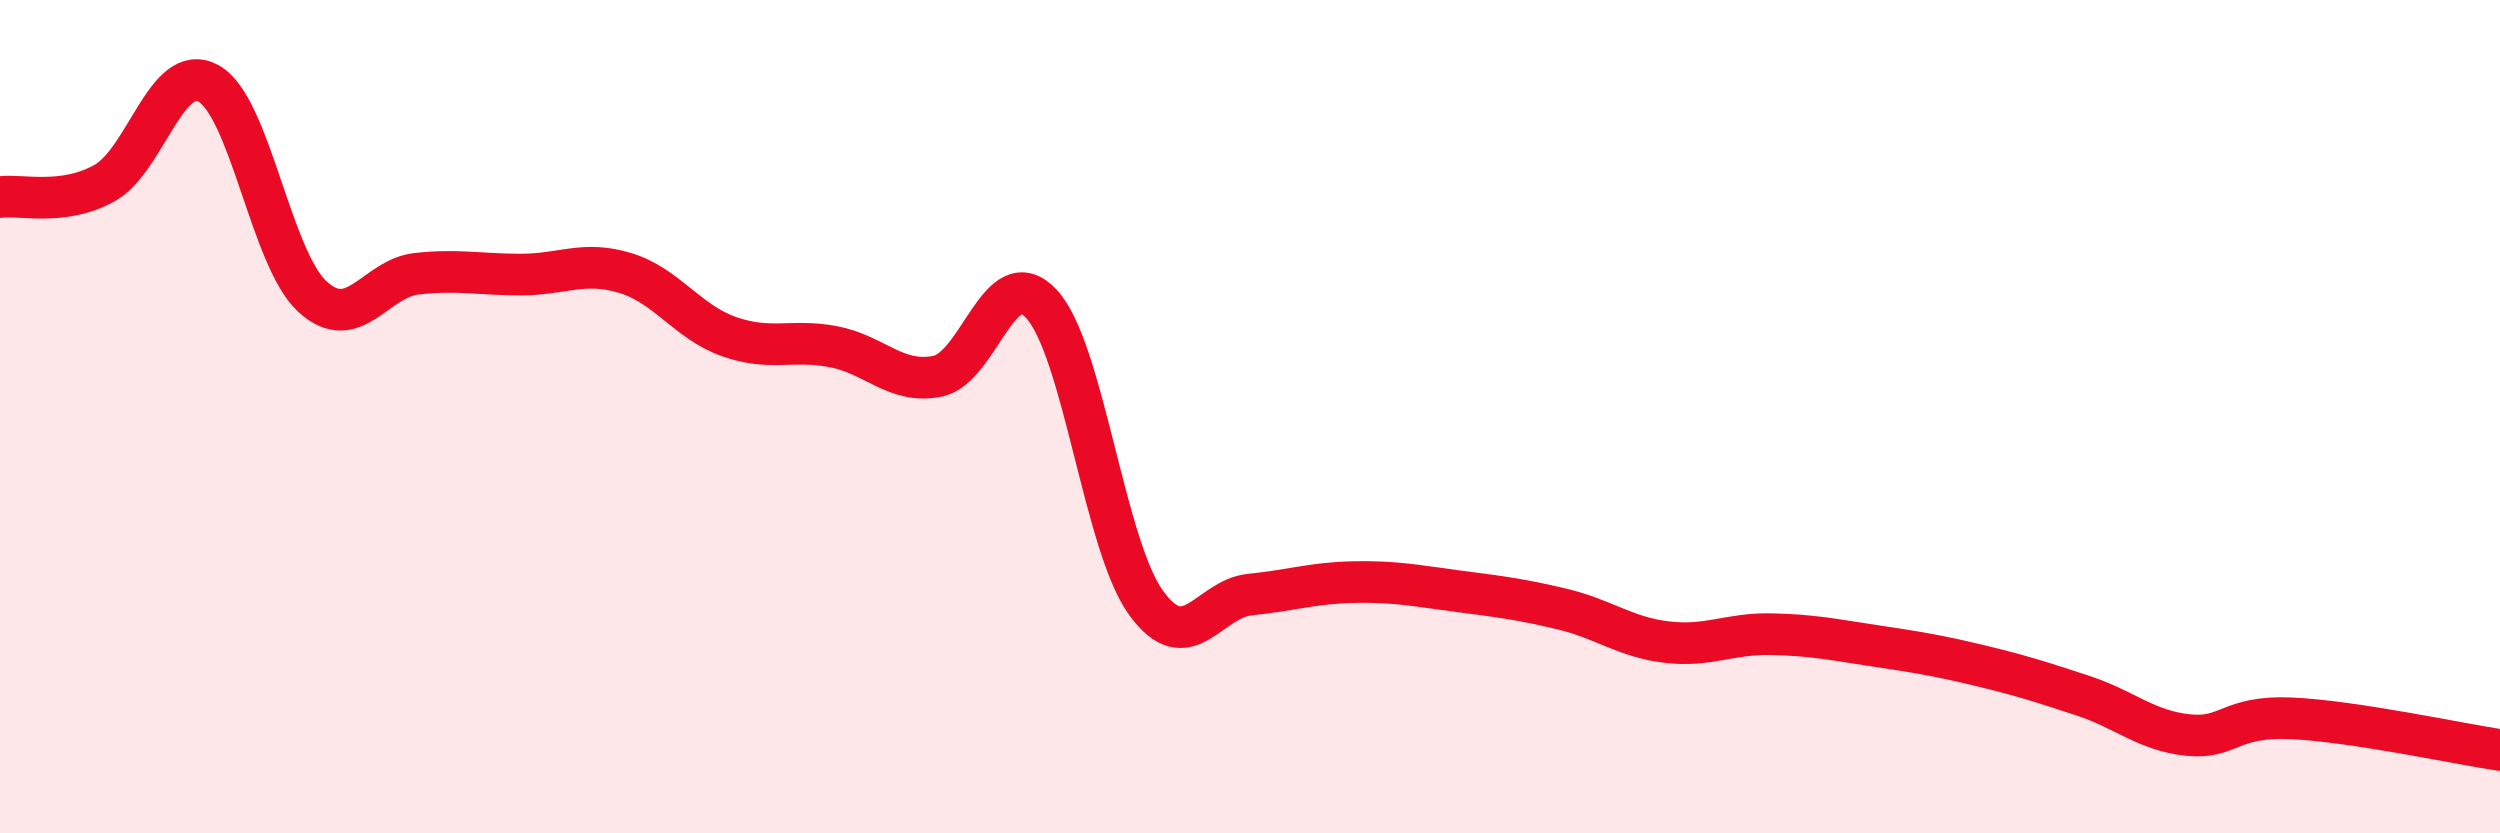 
    <svg width="60" height="20" viewBox="0 0 60 20" xmlns="http://www.w3.org/2000/svg">
      <path
        d="M 0,4.73 C 0.5,4.66 1.5,4.95 2.5,4.4 C 3.5,3.85 4,1.46 5,2 C 6,2.54 6.5,6.21 7.5,7.12 C 8.5,8.03 9,6.68 10,6.57 C 11,6.46 11.5,6.59 12.5,6.59 C 13.5,6.59 14,6.25 15,6.55 C 16,6.85 16.5,7.73 17.5,8.08 C 18.5,8.43 19,8.13 20,8.32 C 21,8.51 21.5,9.23 22.5,9.03 C 23.5,8.83 24,6.21 25,7.3 C 26,8.39 26.5,13.07 27.5,14.46 C 28.5,15.85 29,14.37 30,14.27 C 31,14.17 31.5,13.99 32.5,13.97 C 33.5,13.95 34,14.06 35,14.19 C 36,14.32 36.5,14.38 37.5,14.62 C 38.5,14.86 39,15.29 40,15.41 C 41,15.53 41.5,15.2 42.5,15.22 C 43.5,15.24 44,15.35 45,15.5 C 46,15.65 46.5,15.73 47.5,15.97 C 48.5,16.21 49,16.37 50,16.7 C 51,17.03 51.5,17.53 52.5,17.64 C 53.5,17.75 53.5,17.17 55,17.24 C 56.5,17.31 59,17.85 60,18L60 20L0 20Z"
        fill="#EB0A25"
        opacity="0.1"
        stroke-linecap="round"
        stroke-linejoin="round"
      />
      <path
        d="M 0,4.73 C 0.5,4.66 1.5,4.95 2.5,4.4 C 3.5,3.85 4,1.46 5,2 C 6,2.54 6.5,6.21 7.5,7.12 C 8.5,8.03 9,6.68 10,6.57 C 11,6.46 11.5,6.59 12.5,6.59 C 13.5,6.59 14,6.25 15,6.55 C 16,6.85 16.5,7.73 17.5,8.08 C 18.5,8.43 19,8.13 20,8.32 C 21,8.51 21.5,9.23 22.5,9.03 C 23.5,8.83 24,6.21 25,7.3 C 26,8.39 26.5,13.07 27.5,14.46 C 28.5,15.85 29,14.37 30,14.27 C 31,14.17 31.5,13.99 32.5,13.97 C 33.5,13.95 34,14.06 35,14.19 C 36,14.32 36.5,14.38 37.5,14.62 C 38.5,14.86 39,15.29 40,15.41 C 41,15.53 41.5,15.2 42.5,15.22 C 43.5,15.24 44,15.35 45,15.5 C 46,15.65 46.5,15.73 47.5,15.97 C 48.5,16.21 49,16.37 50,16.7 C 51,17.03 51.5,17.53 52.5,17.64 C 53.5,17.75 53.5,17.17 55,17.24 C 56.5,17.31 59,17.85 60,18"
        stroke="#EB0A25"
        stroke-width="1"
        fill="none"
        stroke-linecap="round"
        stroke-linejoin="round"
      />
    </svg>
  